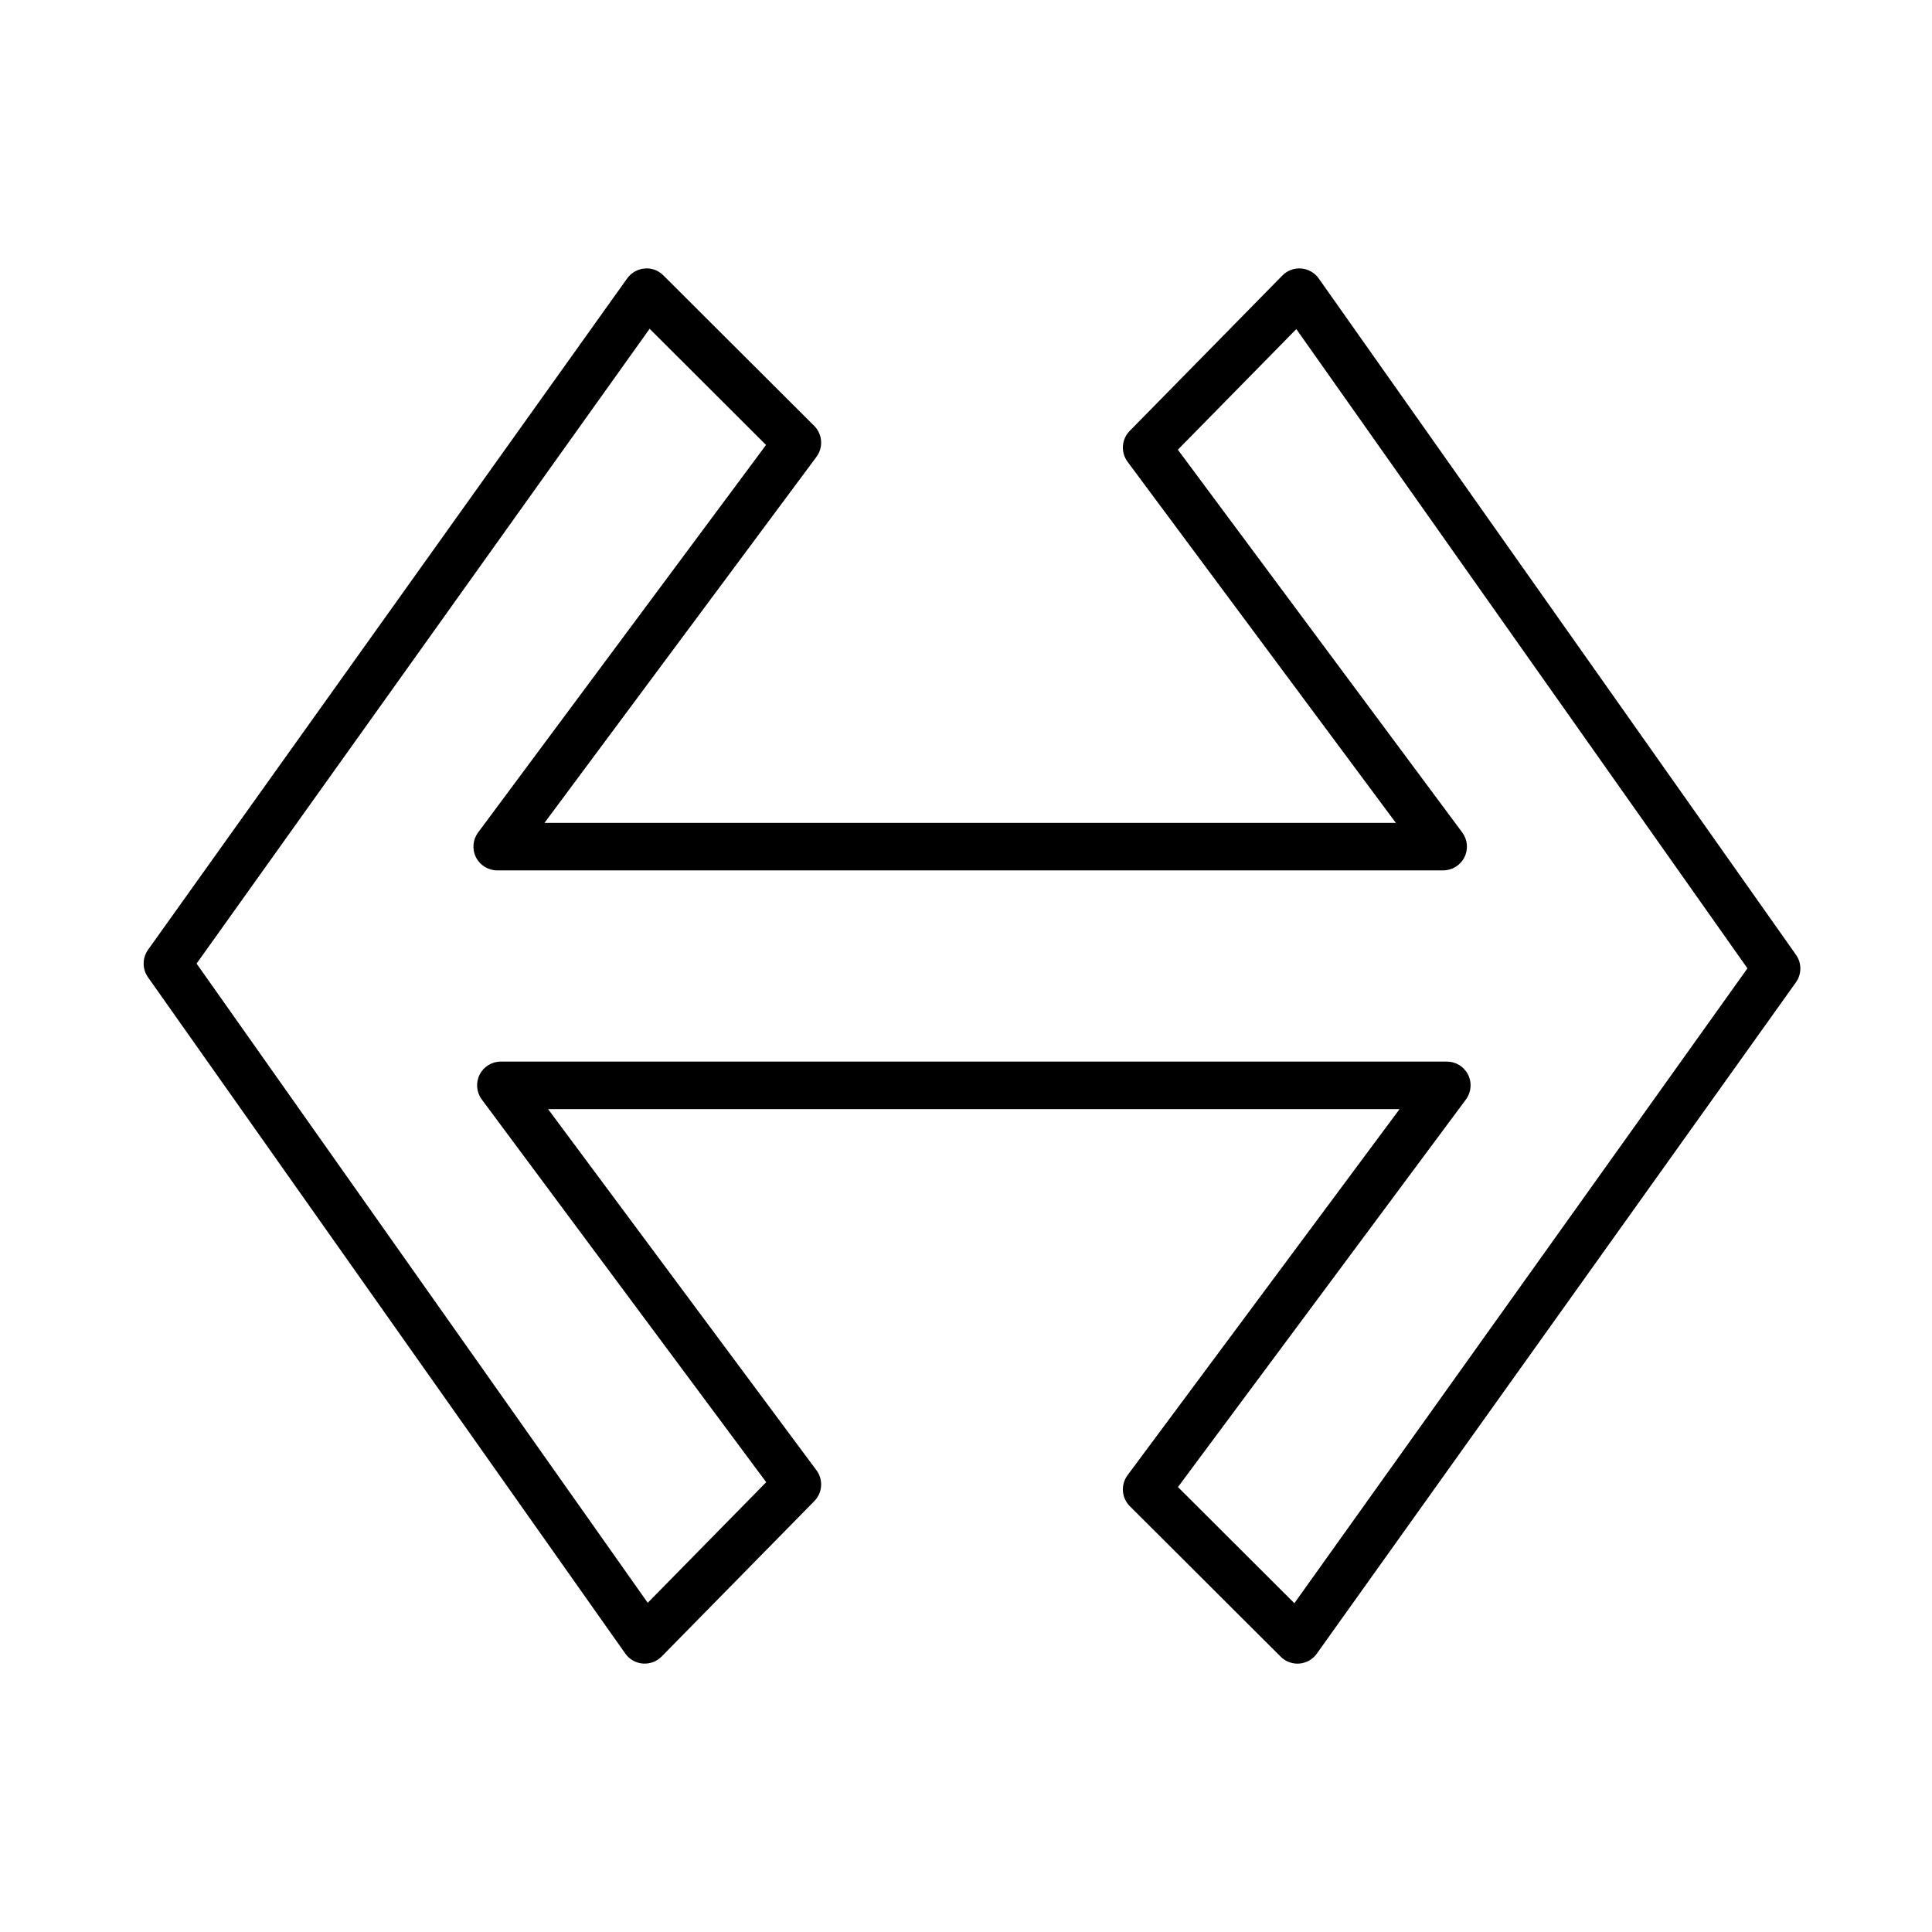 <?xml version="1.0" encoding="UTF-8"?>
<!-- Uploaded to: SVG Repo, www.svgrepo.com, Generator: SVG Repo Mixer Tools -->
<svg fill="#000000" width="800px" height="800px" version="1.1" viewBox="144 144 512 512" xmlns="http://www.w3.org/2000/svg">
 <path d="m493.48 217.8c-1.078-1.523-2.777-2.492-4.637-2.652-1.926-0.137-3.695 0.535-5 1.863l-40.461 41.188c-2.18 2.215-2.418 5.68-0.566 8.176l71.105 95.699h-225.63l72.082-97.008c1.863-2.508 1.605-6.008-0.609-8.219l-39.973-39.875c-1.309-1.305-3.129-2.016-4.969-1.812-1.844 0.152-3.531 1.109-4.606 2.613l-126.98 177.92c-1.551 2.18-1.562 5.106-0.02 7.285l126.49 179.23c1.078 1.523 2.777 2.492 4.637 2.652 1.922 0.137 3.695-0.543 5-1.863l40.461-41.188c2.18-2.215 2.418-5.68 0.566-8.176l-71.113-95.699h225.64l-72.082 97.012c-1.863 2.508-1.605 6.008 0.609 8.219l39.973 39.875c1.184 1.184 2.785 1.84 4.445 1.84 0.172 0 0.352-0.008 0.523-0.023 1.844-0.152 3.531-1.109 4.598-2.613l126.98-177.92c1.551-2.18 1.562-5.106 0.02-7.285zm-6.457 351.07-30.852-30.789 76.309-102.7c1.422-1.914 1.645-4.457 0.574-6.586-1.07-2.129-3.25-3.469-5.629-3.469l-250.69-0.004c-2.379 0-4.559 1.34-5.629 3.469-1.07 2.129-0.852 4.672 0.574 6.586l75.371 101.42-31.395 31.961-119.56-169.4 120.06-168.23 30.852 30.789-76.301 102.69c-1.422 1.914-1.645 4.457-0.574 6.586 1.07 2.129 3.25 3.469 5.629 3.469h250.69c2.379 0 4.559-1.34 5.629-3.469 1.07-2.129 0.852-4.672-0.574-6.586l-75.363-101.43 31.395-31.965 119.55 169.41z"/>
</svg>